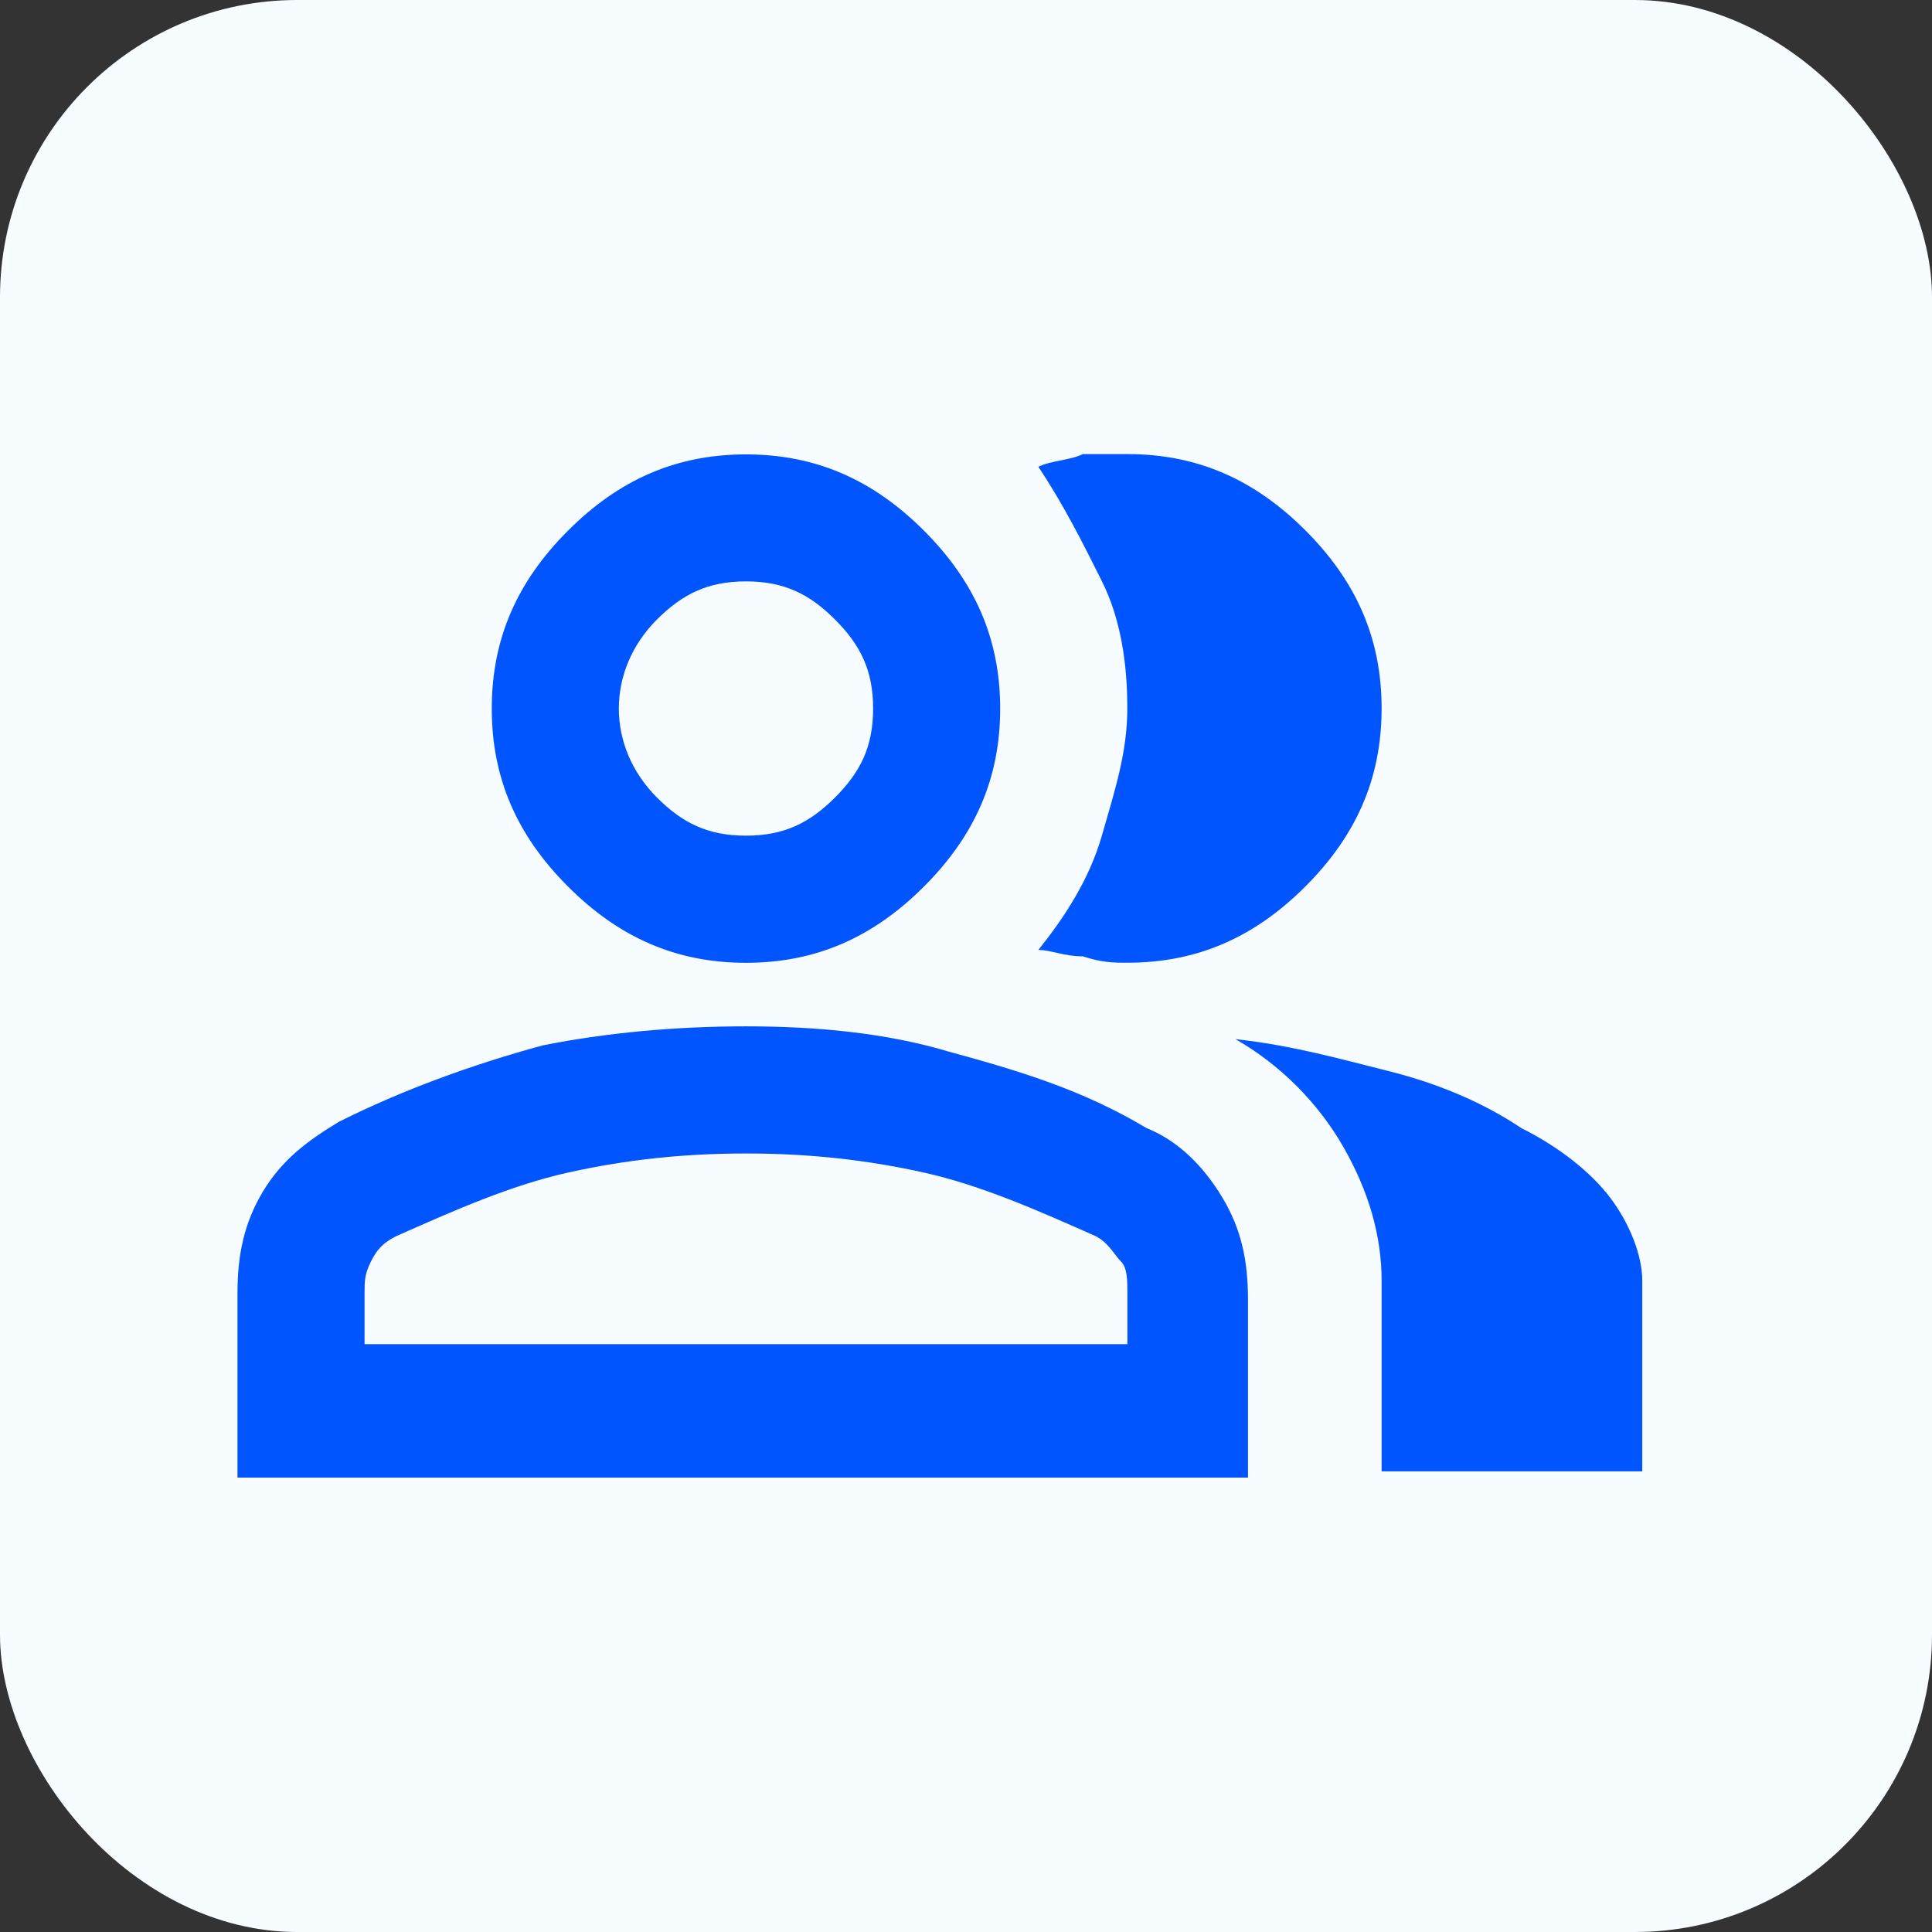 <?xml version="1.0" encoding="UTF-8"?><svg id="Layer_1" xmlns="http://www.w3.org/2000/svg" width="26" height="26" viewBox="0 0 26 26"><rect x="0" y="0" width="26" height="26" fill="#333333" stroke="none"/><defs><style>.cls-1{fill:#f6fcff;}.cls-1,.cls-2{stroke-width:0px;}.cls-2{fill:#05f;}</style></defs><rect class="cls-1" x="0" width="26" height="26" rx="4" ry="4"/><path class="cls-2" d="m3.196,19.8v-2.395c0-.513.086-.941.342-1.369.257-.428.599-.684,1.026-.941.855-.428,1.796-.77,2.737-1.026.855-.171,1.796-.257,2.737-.257s1.882.086,2.737.342c.941.257,1.796.513,2.652,1.026.428.171.77.513,1.026.941s.342.855.342,1.369v2.395H3.196v-.086Zm15.397,0v-2.566c0-.599-.171-1.198-.513-1.796-.342-.599-.855-1.112-1.454-1.454.77.086,1.369.257,2.053.428.684.171,1.283.428,1.796.77.513.257.941.599,1.198.941.257.342.428.77.428,1.112v2.566h-3.507Zm-8.554-6.843c-.941,0-1.711-.342-2.395-1.026s-1.026-1.454-1.026-2.395.342-1.711,1.026-2.395,1.454-1.026,2.395-1.026,1.711.342,2.395,1.026,1.026,1.454,1.026,2.395-.342,1.711-1.026,2.395c-.684.684-1.454,1.026-2.395,1.026Zm8.554-3.422c0,.941-.342,1.711-1.026,2.395-.684.684-1.454,1.026-2.395,1.026-.171,0-.342,0-.599-.086-.257,0-.428-.086-.599-.086.342-.428.684-.941.855-1.54s.342-1.112.342-1.711-.086-1.198-.342-1.711-.513-1.026-.855-1.54c.171-.086.428-.086.599-.171h.599c.941,0,1.711.342,2.395,1.026.684.684,1.026,1.454,1.026,2.395Zm-13.686,8.554h10.265v-.684c0-.171,0-.342-.086-.428s-.171-.257-.342-.342c-.77-.342-1.54-.684-2.31-.855s-1.54-.257-2.395-.257-1.625.086-2.395.257-1.54.513-2.31.855c-.171.086-.257.171-.342.342s-.086.257-.086.428v.684Zm5.132-6.843c.513,0,.855-.171,1.198-.513.342-.342.513-.684.513-1.198s-.171-.855-.513-1.198c-.342-.342-.684-.513-1.198-.513s-.855.171-1.198.513c-.342.342-.513.77-.513,1.198s.171.855.513,1.198c.342.342.684.513,1.198.513Z"/></svg>